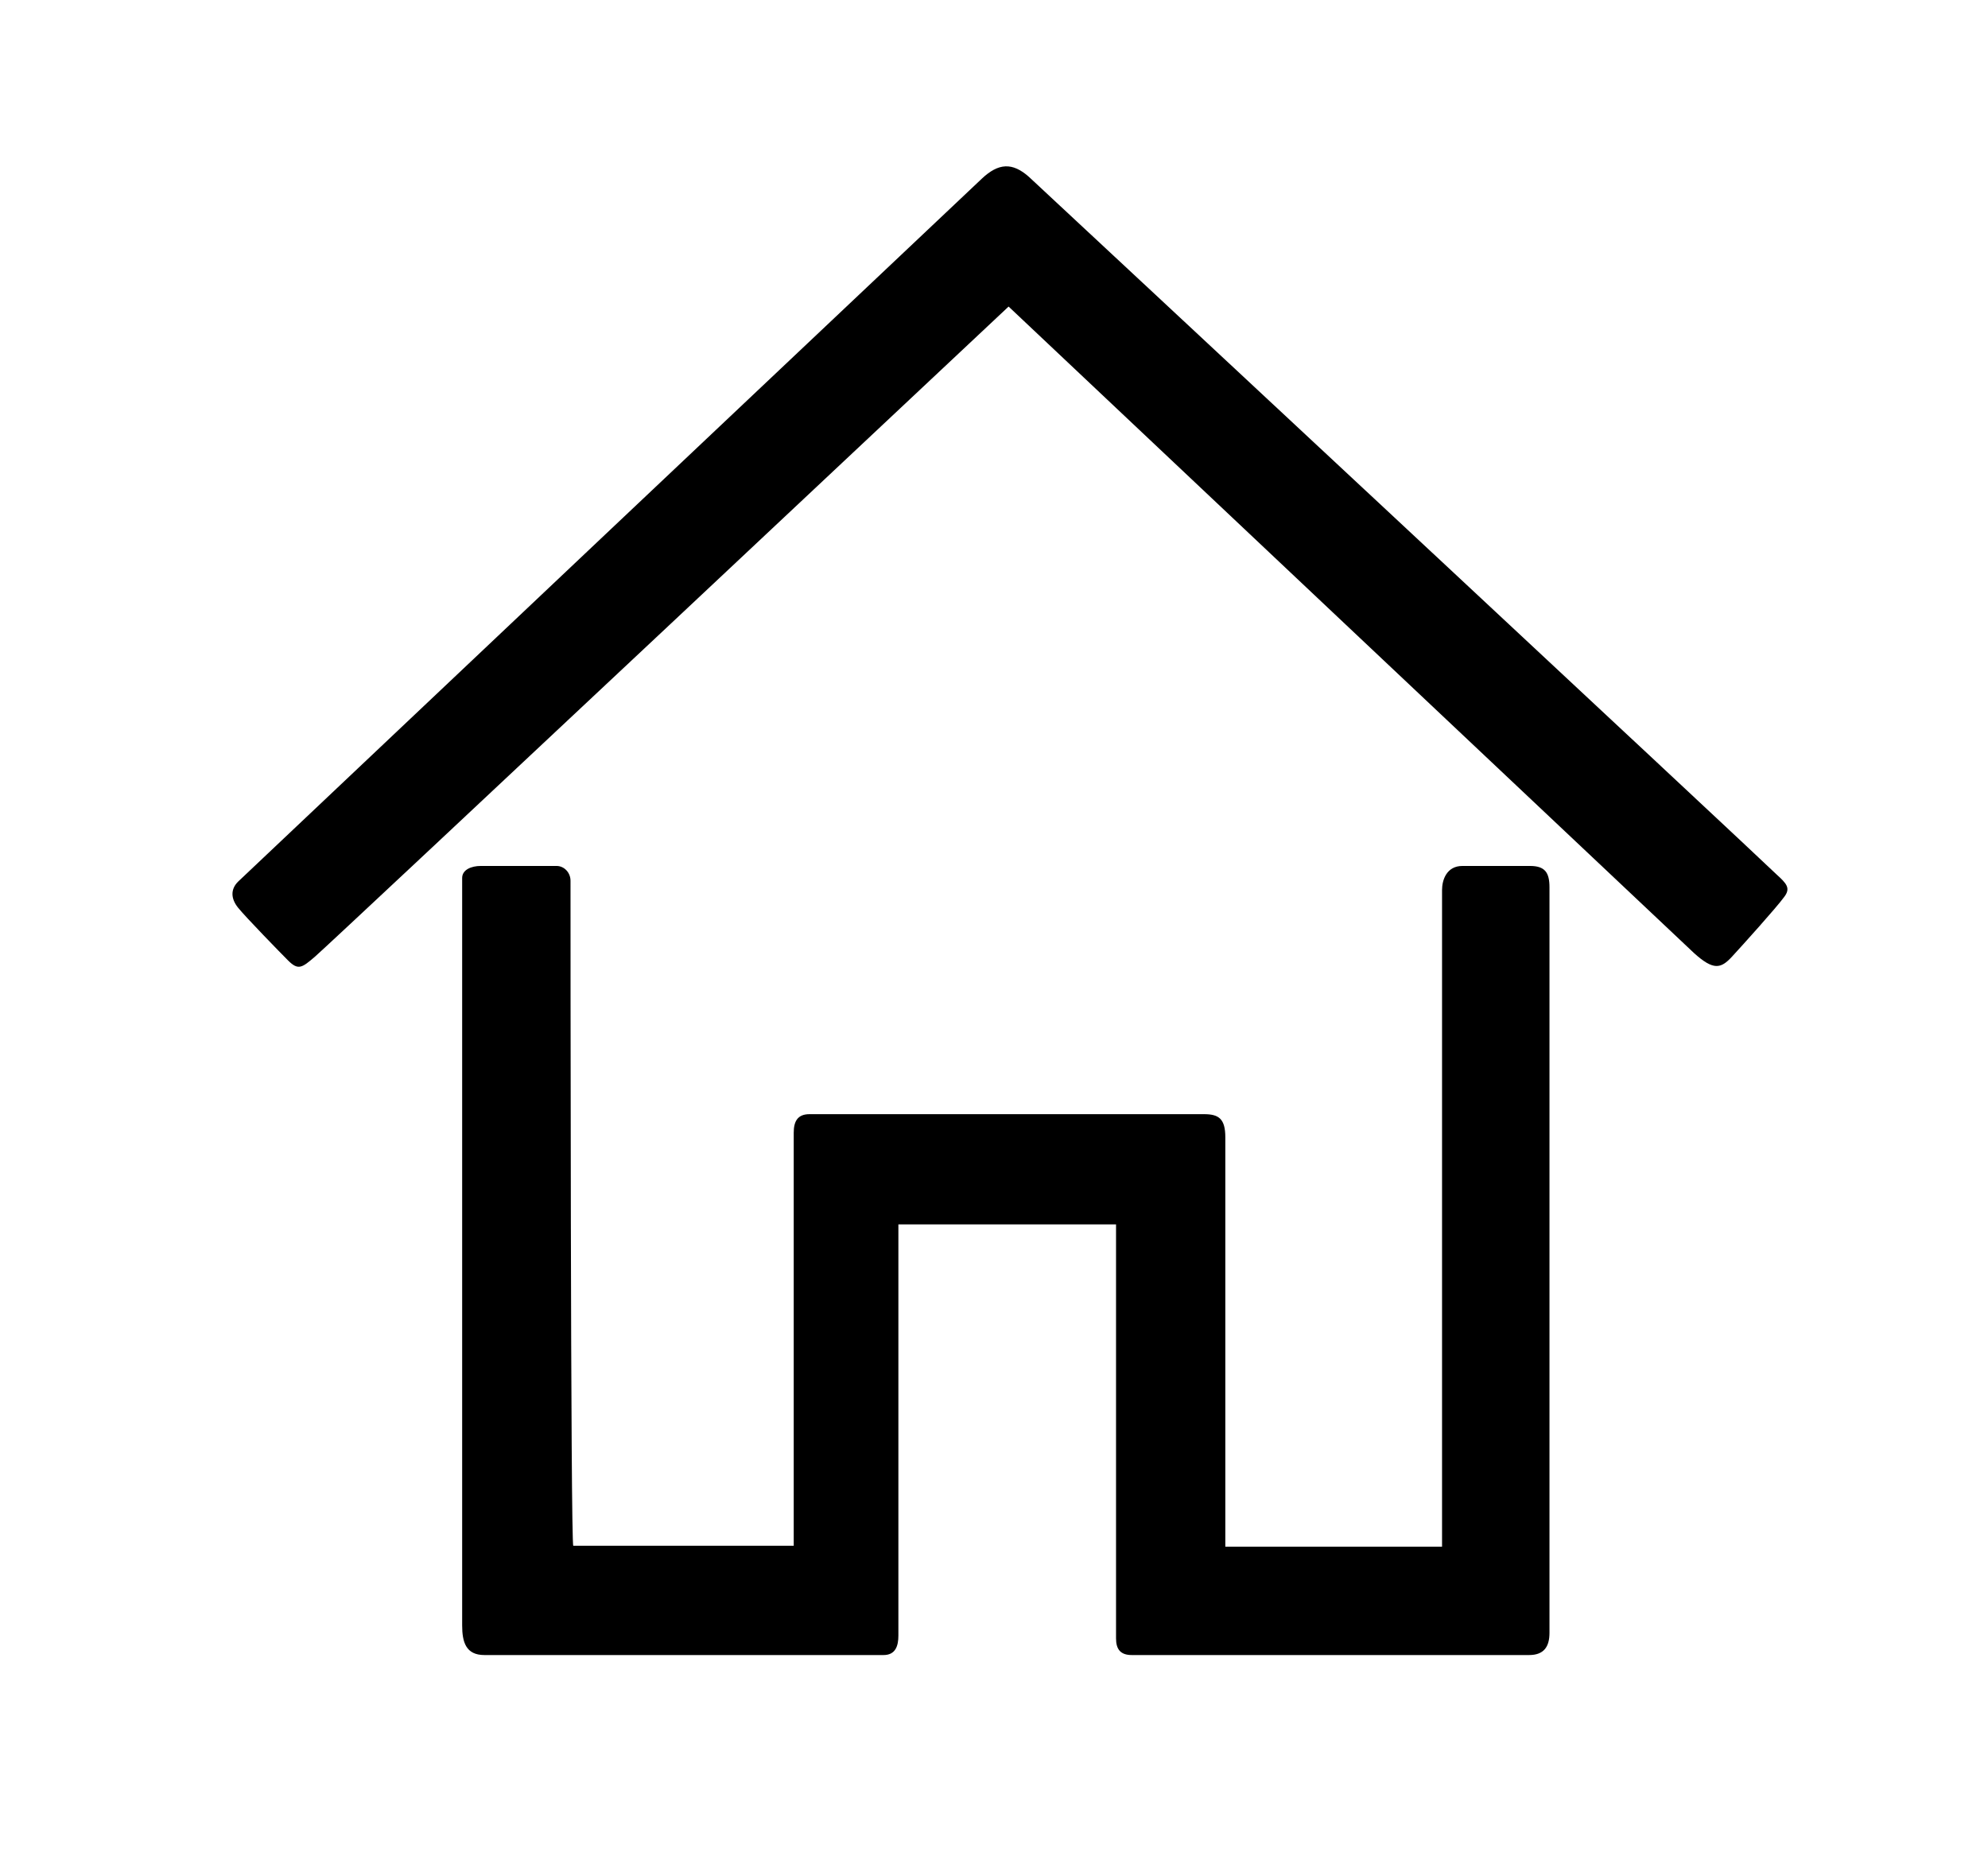 <?xml version="1.0" standalone="no"?><!DOCTYPE svg PUBLIC "-//W3C//DTD SVG 1.1//EN" "http://www.w3.org/Graphics/SVG/1.1/DTD/svg11.dtd"><svg t="1629093130954" class="icon" viewBox="0 0 1099 1024" version="1.1" xmlns="http://www.w3.org/2000/svg" p-id="2027" xmlns:xlink="http://www.w3.org/1999/xlink" width="214.648" height="200"><defs><style type="text/css"></style></defs><path d="M542.72 98.816c-16.896 15.872-400.384 378.368-411.136 388.608-4.096 4.096-4.096 9.216 0 14.336 4.096 5.12 23.552 25.088 27.648 29.184 5.632 5.632 7.68 4.096 14.848-2.048 11.776-10.24 383.488-359.424 383.488-359.424s361.984 341.504 378.88 357.376c10.752 9.728 14.848 8.704 20.992 2.048 6.144-6.656 24.576-27.136 28.672-32.768 4.096-5.12 1.536-7.68-4.096-12.8-8.192-8.192-399.36-372.736-413.184-385.536C559.616 89.6 551.936 90.112 542.72 98.816z" p-id="2028"></path><path d="M315.392 486.912c0-4.608-3.584-8.192-7.68-8.192-6.144 0-36.864 0-41.984 0-5.12 0-10.24 2.048-10.24 6.656 0 18.432 0 401.92 0 413.184 0 9.216 2.048 16.384 12.288 16.384 33.792 0 205.824 0 220.672 0 6.656 0 8.192-5.12 8.192-10.752 0-13.824 0-227.328 0-227.328l120.32 0c0 0 0 206.848 0 228.864 0 6.144 2.56 9.216 8.704 9.216 54.784 0 196.096 0 219.648 0 8.192 0 11.264-4.608 11.264-12.288 0-21.504 0-391.168 0-412.16 0-8.192-2.56-11.776-10.752-11.776-7.168 0-31.232 0-37.376 0-8.704 0-11.264 7.68-11.264 13.312 0 18.432 0 363.008 0 363.008l-119.808 0c0 0 0-193.024 0-226.304 0-10.24-3.584-12.8-11.776-12.8-31.744 0-200.192 0-218.112 0-6.656 0-8.704 4.096-8.704 10.24 0 25.088 0 228.352 0 228.352l-121.856 0C315.392 854.528 315.392 501.76 315.392 486.912z" p-id="2029"></path></svg>